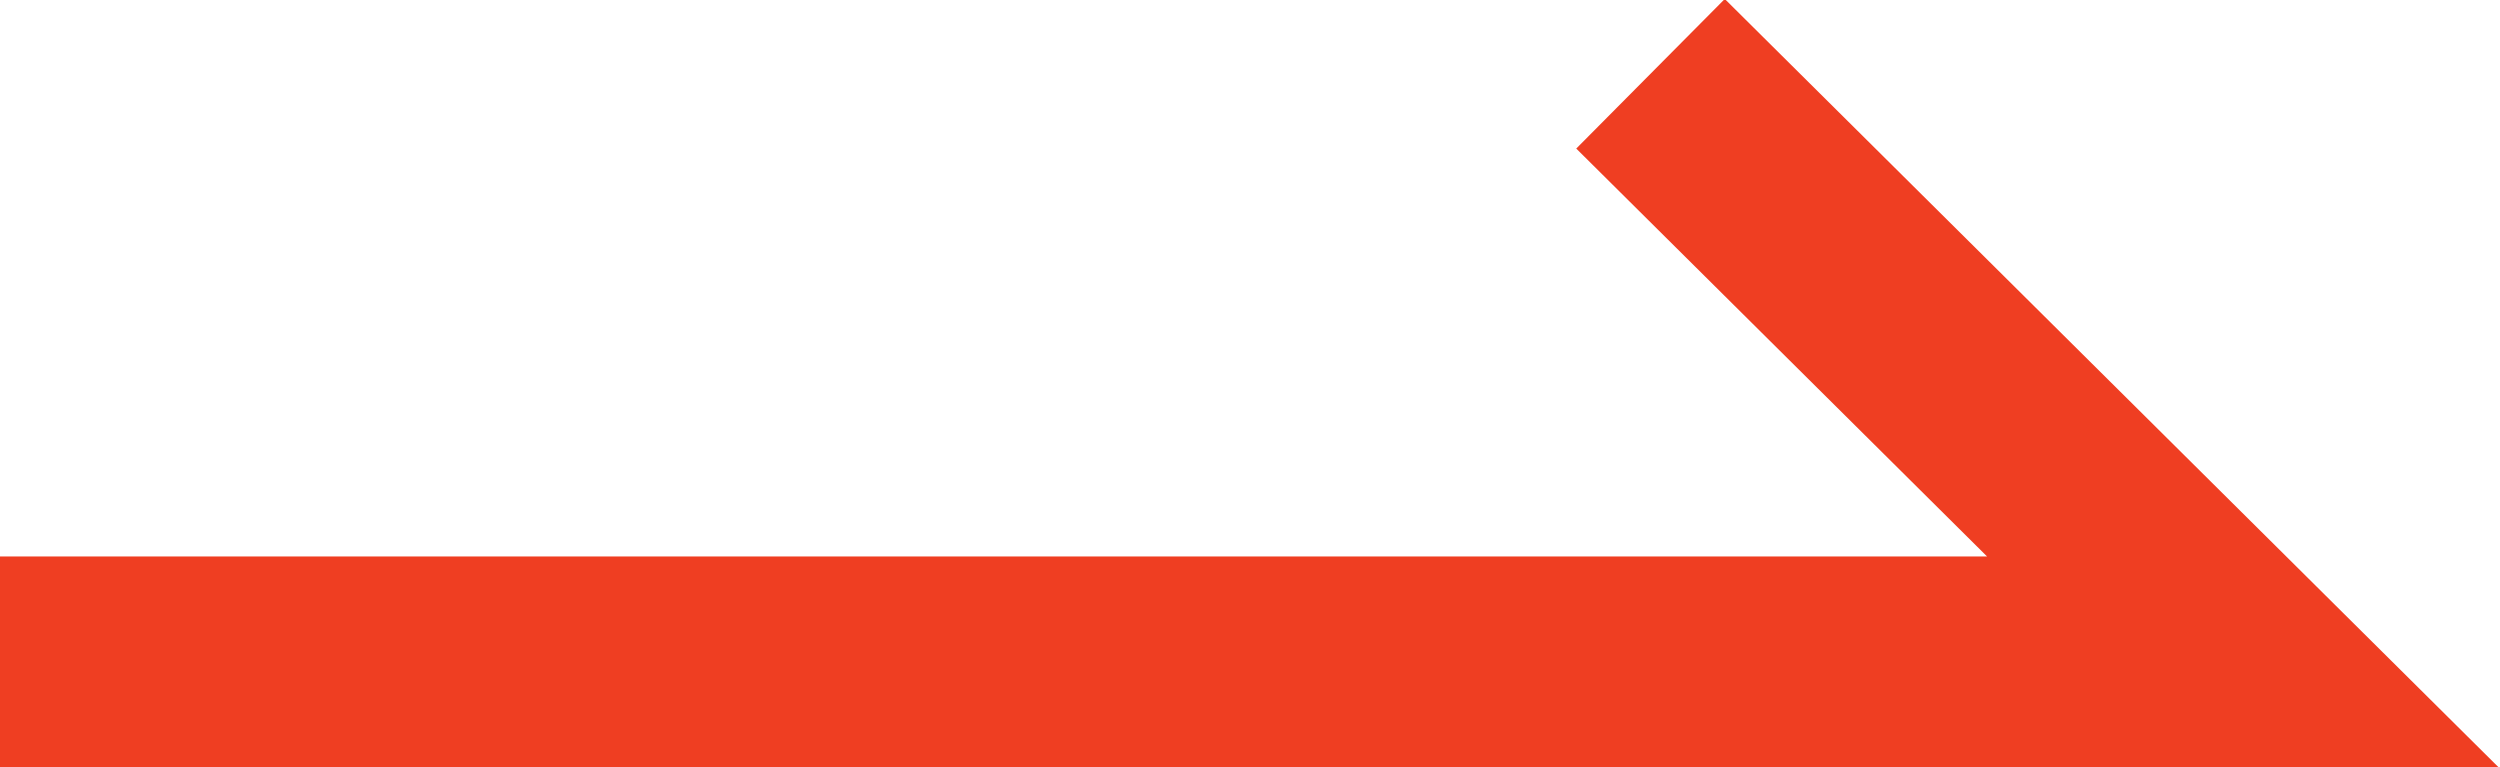 <svg xmlns="http://www.w3.org/2000/svg" viewBox="0 0 11.86 3.64"><defs><style>.cls-1{fill:none;stroke:#ef3e22;stroke-miterlimit:10;}</style></defs><g id="图层_2" data-name="图层 2"><g id="图层_1-2" data-name="图层 1"><polyline class="cls-1" points="0 3.14 10.64 3.14 7.83 0.35"/></g></g></svg>